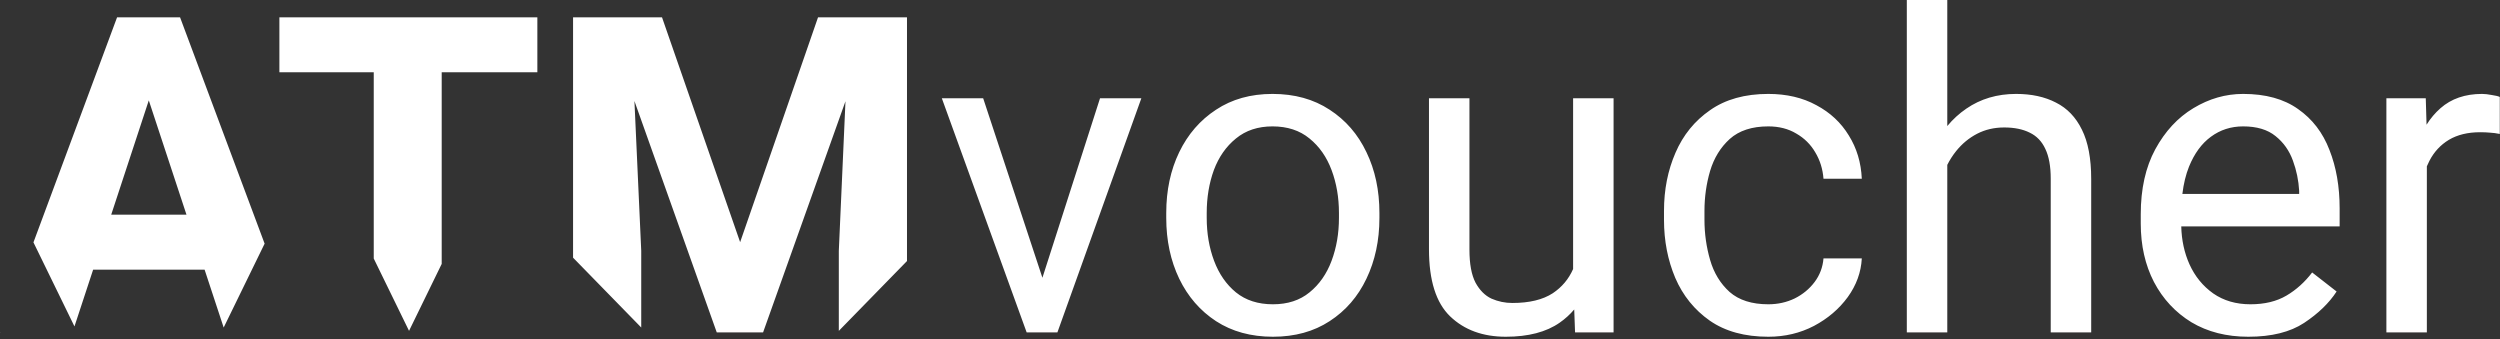 <svg width="361" height="49" viewBox="0 0 361 49" fill="none" xmlns="http://www.w3.org/2000/svg">
<rect x="0" y="0" width="361" height="49" fill="#333333" stroke="none"/>
<path fill-rule="evenodd" clip-rule="evenodd" d="M4.831 35L10.753 47.136L13.449 38.938H29.544L32.299 47.296L38.211 35.182L26 2.5H23.531H19.344H16.906L4.83 35L4.831 35ZM0.021 47.945L0.048 48H0L0.021 47.945ZM26.927 31H16.059L21.486 14.495L26.927 31ZM53.969 37.332L59.065 47.775L63.781 38.111V10.438H77.594V2.5H63.781H53.969H40.344V10.438H53.969V37.332ZM95.594 2.5L106.875 34.969L118.125 2.5H122.625H126.406H130.969V37.695L121.125 47.778V36.219L122.086 14.62L110.188 48H103.5L91.611 14.583L92.594 36.219V47.292L82.75 37.209V2.5H87.312H91.062H95.594ZM158.844 14.188H164.812L152.688 48H152.156H148.75H148.25L136 14.188H141.969L150.524 40.108L158.844 14.188ZM168.406 30.75C168.406 27.479 169.031 24.552 170.281 21.969C171.531 19.385 173.302 17.344 175.594 15.844C177.885 14.323 180.604 13.562 183.75 13.562C186.938 13.562 189.688 14.323 192 15.844C194.312 17.344 196.083 19.385 197.312 21.969C198.562 24.552 199.188 27.479 199.188 30.75V31.469C199.188 34.719 198.562 37.646 197.312 40.25C196.083 42.833 194.312 44.875 192 46.375C189.708 47.875 186.979 48.625 183.812 48.625C180.646 48.625 177.906 47.875 175.594 46.375C173.302 44.875 171.531 42.833 170.281 40.25C169.031 37.646 168.406 34.719 168.406 31.469V30.75ZM174.25 31.469C174.25 33.698 174.604 35.76 175.312 37.656C176.021 39.552 177.073 41.073 178.469 42.219C179.885 43.365 181.667 43.938 183.812 43.938C185.938 43.938 187.698 43.365 189.094 42.219C190.51 41.073 191.573 39.552 192.281 37.656C192.99 35.76 193.344 33.698 193.344 31.469V30.75C193.344 28.521 192.99 26.458 192.281 24.562C191.573 22.667 190.51 21.146 189.094 20C187.677 18.833 185.896 18.25 183.75 18.25C181.646 18.25 179.885 18.833 178.469 20C177.052 21.146 175.99 22.667 175.281 24.562C174.594 26.458 174.25 28.521 174.25 30.75V31.469ZM227.156 14.188H233V48H227.438L227.318 44.688C226.708 45.407 226.009 46.042 225.219 46.594C223.281 47.948 220.688 48.625 217.438 48.625C214.125 48.625 211.448 47.646 209.406 45.688C207.365 43.729 206.344 40.5 206.344 36V14.188H212.188V36.062C212.188 38.104 212.479 39.688 213.062 40.812C213.667 41.917 214.438 42.688 215.375 43.125C216.333 43.542 217.333 43.75 218.375 43.75C220.833 43.75 222.781 43.281 224.219 42.344C225.542 41.461 226.521 40.296 227.156 38.849V14.188ZM255.344 43.938C256.719 43.938 257.99 43.656 259.156 43.094C260.323 42.51 261.281 41.719 262.031 40.719C262.781 39.719 263.208 38.583 263.312 37.312H268.844C268.74 39.312 268.062 41.177 266.812 42.906C265.562 44.615 263.938 46 261.938 47.062C259.938 48.104 257.74 48.625 255.344 48.625C251.948 48.625 249.135 47.854 246.906 46.312C244.677 44.75 243.01 42.688 241.906 40.125C240.823 37.562 240.281 34.771 240.281 31.75V30.438C240.281 27.396 240.833 24.604 241.938 22.062C243.042 19.5 244.708 17.448 246.938 15.906C249.167 14.344 251.969 13.562 255.344 13.562C257.99 13.562 260.302 14.104 262.281 15.188C264.281 16.25 265.844 17.708 266.969 19.562C268.115 21.396 268.74 23.479 268.844 25.812H263.312C263.208 24.417 262.812 23.146 262.125 22C261.458 20.854 260.542 19.948 259.375 19.281C258.229 18.594 256.885 18.25 255.344 18.25C252.99 18.25 251.135 18.854 249.781 20.062C248.448 21.271 247.5 22.812 246.938 24.688C246.396 26.542 246.125 28.458 246.125 30.438V31.75C246.125 33.729 246.396 35.656 246.938 37.531C247.479 39.406 248.417 40.948 249.75 42.156C251.104 43.344 252.969 43.938 255.344 43.938ZM281.188 48H275.344V0H281.188V18.2C281.99 17.23 282.907 16.392 283.938 15.688C286 14.271 288.396 13.562 291.125 13.562C293.354 13.562 295.271 13.979 296.875 14.812C298.5 15.625 299.75 16.927 300.625 18.719C301.521 20.51 301.969 22.885 301.969 25.844V48H296.125V25.781C296.125 24.01 295.865 22.583 295.344 21.5C294.844 20.417 294.094 19.635 293.094 19.156C292.094 18.656 290.865 18.406 289.406 18.406C287.969 18.406 286.667 18.708 285.5 19.312C284.333 19.917 283.323 20.75 282.469 21.812C281.976 22.426 281.549 23.091 281.188 23.808V48ZM324.656 48.625C321.51 48.625 318.771 47.927 316.438 46.531C314.125 45.115 312.323 43.177 311.031 40.719C309.76 38.26 309.125 35.448 309.125 32.281V30.938C309.125 27.271 309.823 24.146 311.219 21.562C312.635 18.958 314.469 16.979 316.719 15.625C318.99 14.25 321.385 13.562 323.906 13.562C327.156 13.562 329.802 14.292 331.844 15.75C333.906 17.188 335.417 19.156 336.375 21.656C337.354 24.135 337.844 26.948 337.844 30.094V32.688H314.974C315.021 34.675 315.415 36.498 316.156 38.156C316.948 39.906 318.094 41.312 319.594 42.375C321.094 43.417 322.885 43.938 324.969 43.938C327.01 43.938 328.74 43.521 330.156 42.688C331.573 41.854 332.812 40.74 333.875 39.344L337.406 42.094C336.323 43.76 334.76 45.271 332.719 46.625C330.698 47.958 328.01 48.625 324.656 48.625ZM316.094 24.062C315.632 25.217 315.312 26.529 315.135 28H332V27.562C331.917 26.062 331.615 24.604 331.094 23.188C330.573 21.75 329.74 20.573 328.594 19.656C327.448 18.719 325.885 18.25 323.906 18.25C322.156 18.25 320.604 18.75 319.25 19.75C317.917 20.729 316.865 22.167 316.094 24.062ZM350.438 48H344.594V14.188H350.281L350.394 18.008C350.962 17.098 351.633 16.304 352.406 15.625C353.969 14.25 355.969 13.562 358.406 13.562C358.802 13.562 359.271 13.615 359.812 13.719C360.375 13.802 360.76 13.896 360.969 14V19.344C360.469 19.24 360 19.177 359.562 19.156C359.146 19.115 358.667 19.094 358.125 19.094C356.354 19.094 354.854 19.458 353.625 20.188C352.417 20.917 351.479 21.927 350.812 23.219C350.677 23.477 350.552 23.742 350.438 24.016V48Z" fill="white"/>
</svg>
